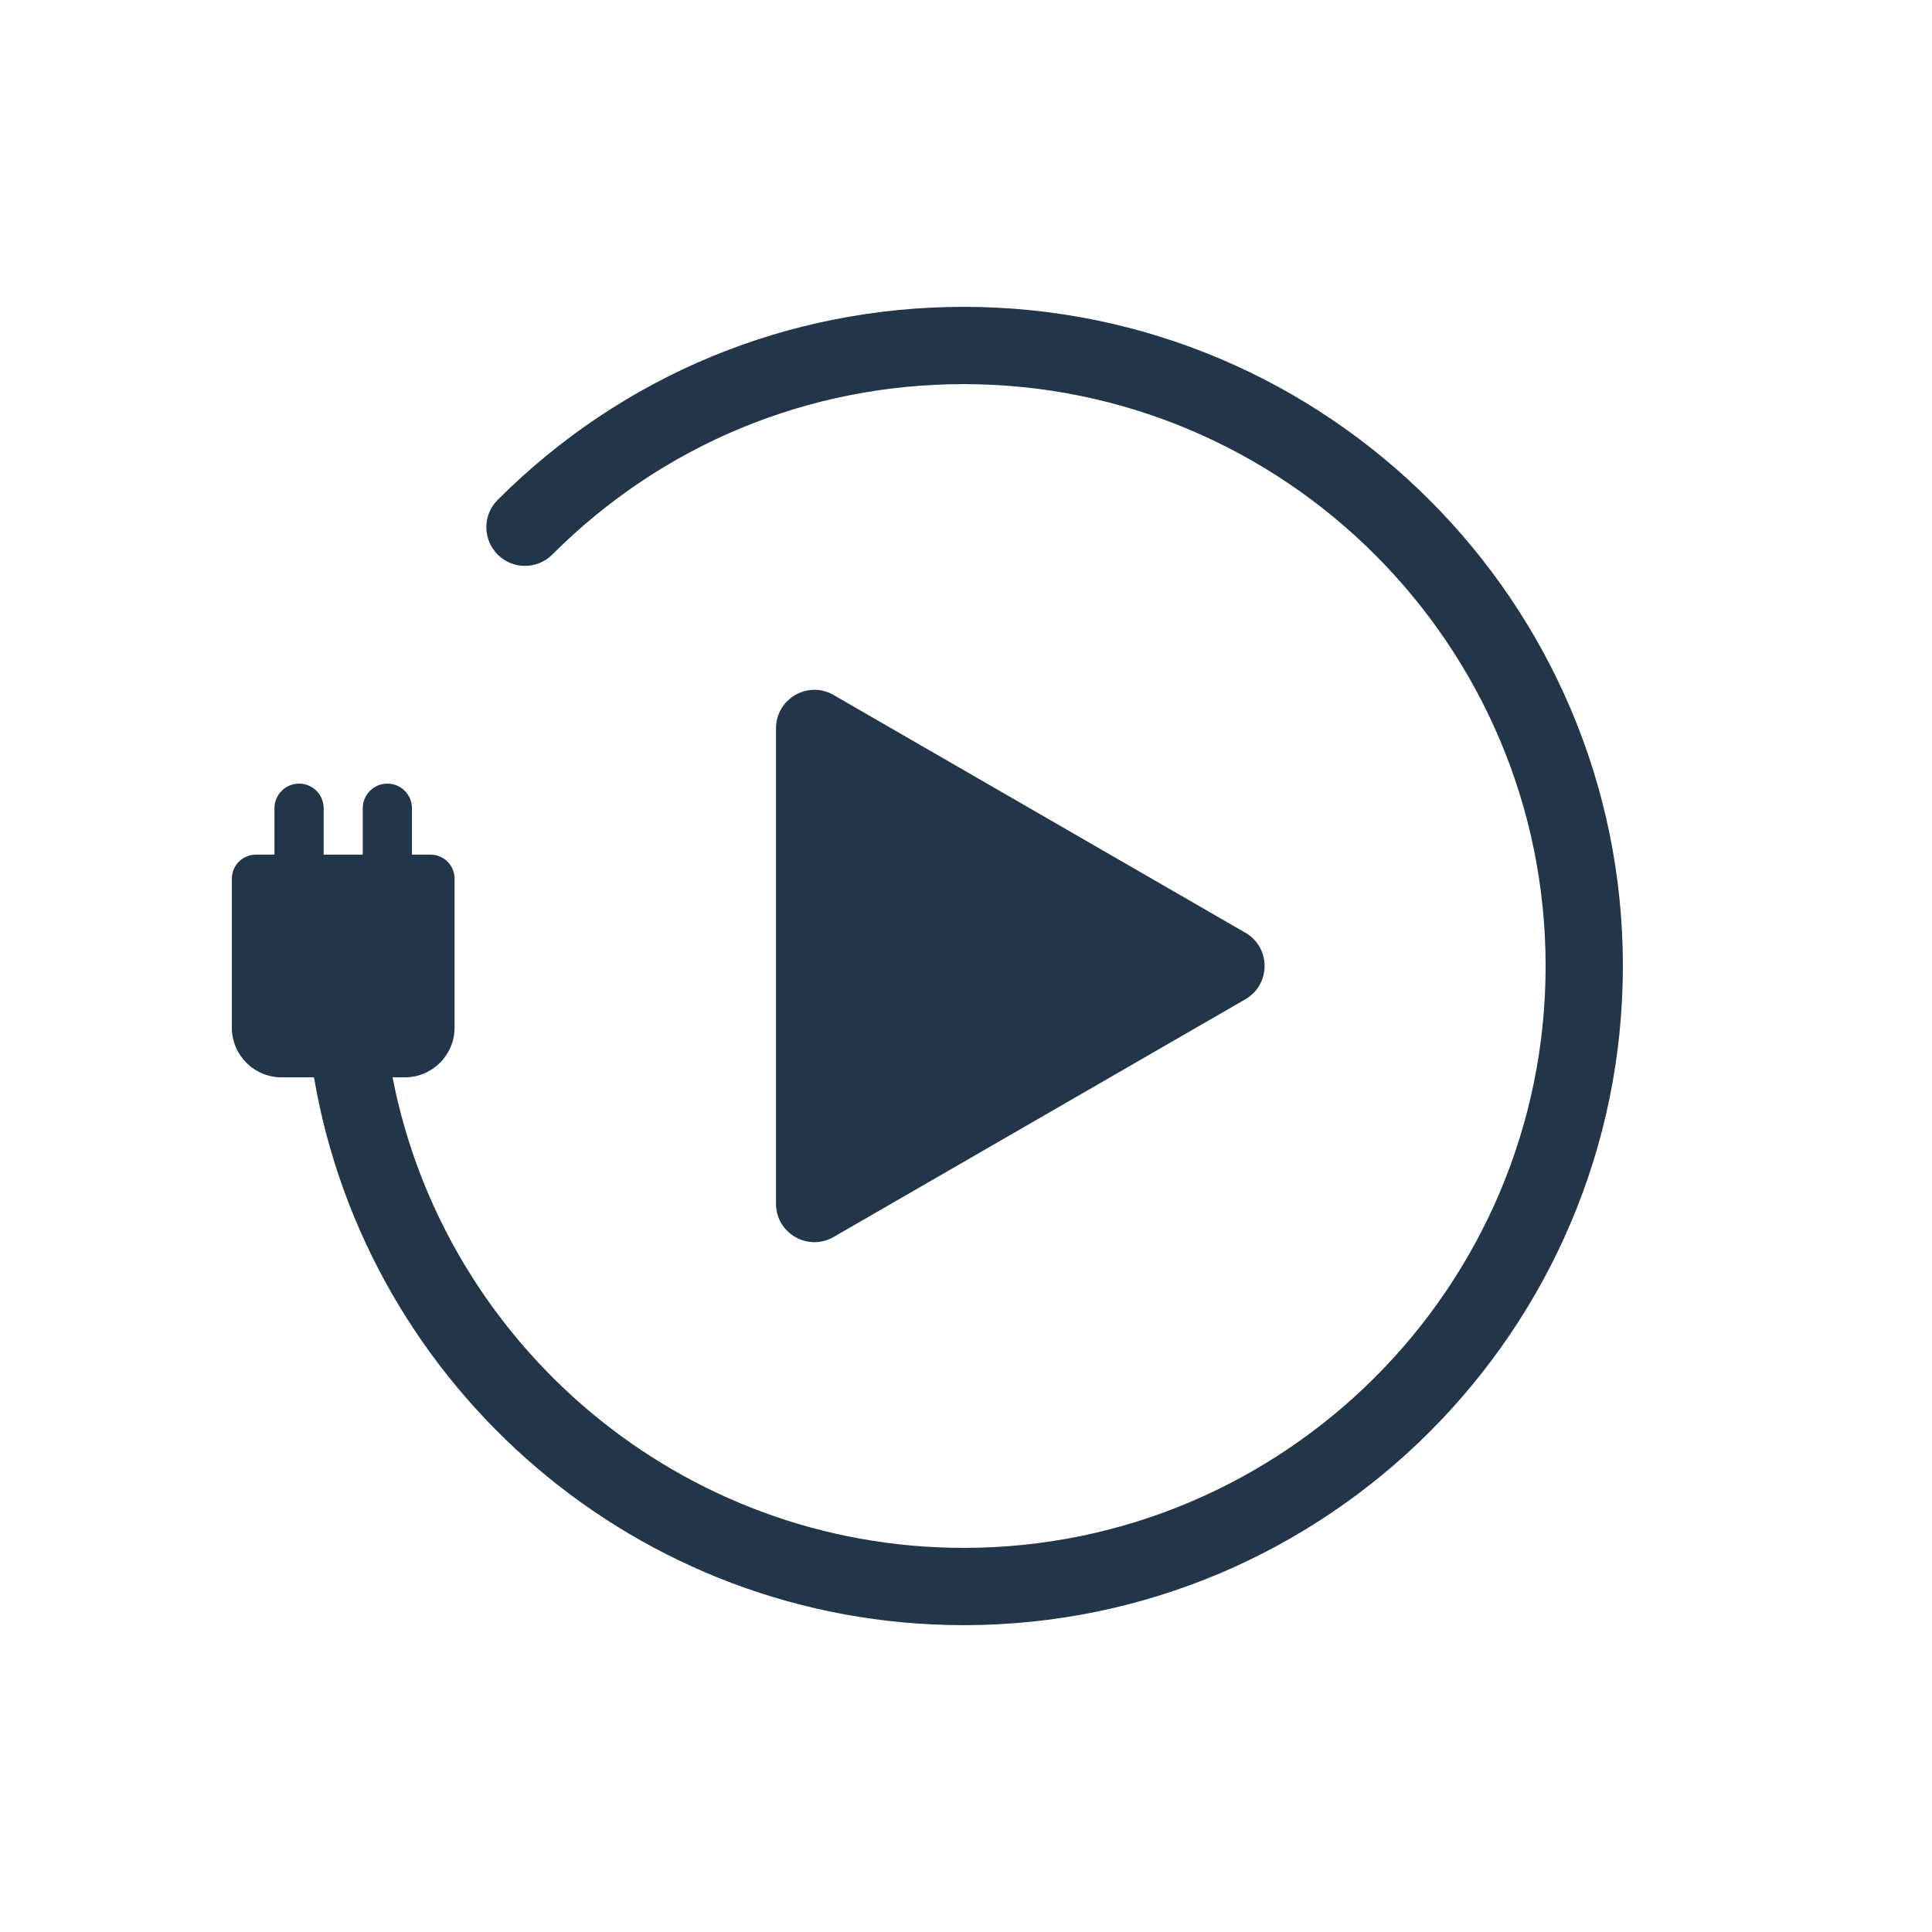 <svg xmlns="http://www.w3.org/2000/svg" id="a" width="500" height="500" viewBox="0 0 500 500"><path d="m420,250c0,94.06-76.53,170.59-170.59,170.59-84.24,0-154.42-61.38-168.15-141.77h-8.38c-7.11,0-12.88-5.77-12.88-12.88v-38.55c0-3.43,2.78-6.21,6.21-6.21h4.82v-12.01c0-3.52,2.85-6.37,6.37-6.37s6.36,2.85,6.36,6.37v12.01h10.12v-12.01c0-3.52,2.85-6.37,6.37-6.37s6.36,2.85,6.36,6.37v12.01h4.83c3.42,0,6.2,2.78,6.2,6.21v38.55c0,7.11-5.77,12.88-12.88,12.88h-3.17c13.48,69.3,74.64,121.77,147.82,121.77,83.04,0,150.59-67.55,150.59-150.59s-67.55-150.59-150.59-150.59c-40.22,0-78.04,15.67-106.48,44.11-3.91,3.9-10.24,3.9-14.14,0s-3.91-10.24,0-14.15c32.22-32.22,75.05-49.96,120.62-49.96,94.06,0,170.59,76.53,170.59,170.59Z" fill="#233549" stroke-width="0"></path><path d="m322.3,241.39l-106.56-61.52c-6.63-3.83-14.91.96-14.91,8.61v123.04c0,7.65,8.28,12.44,14.91,8.61l106.56-61.52c6.63-3.83,6.63-13.39,0-17.22Z" fill="#233549" stroke-width="0"></path></svg>